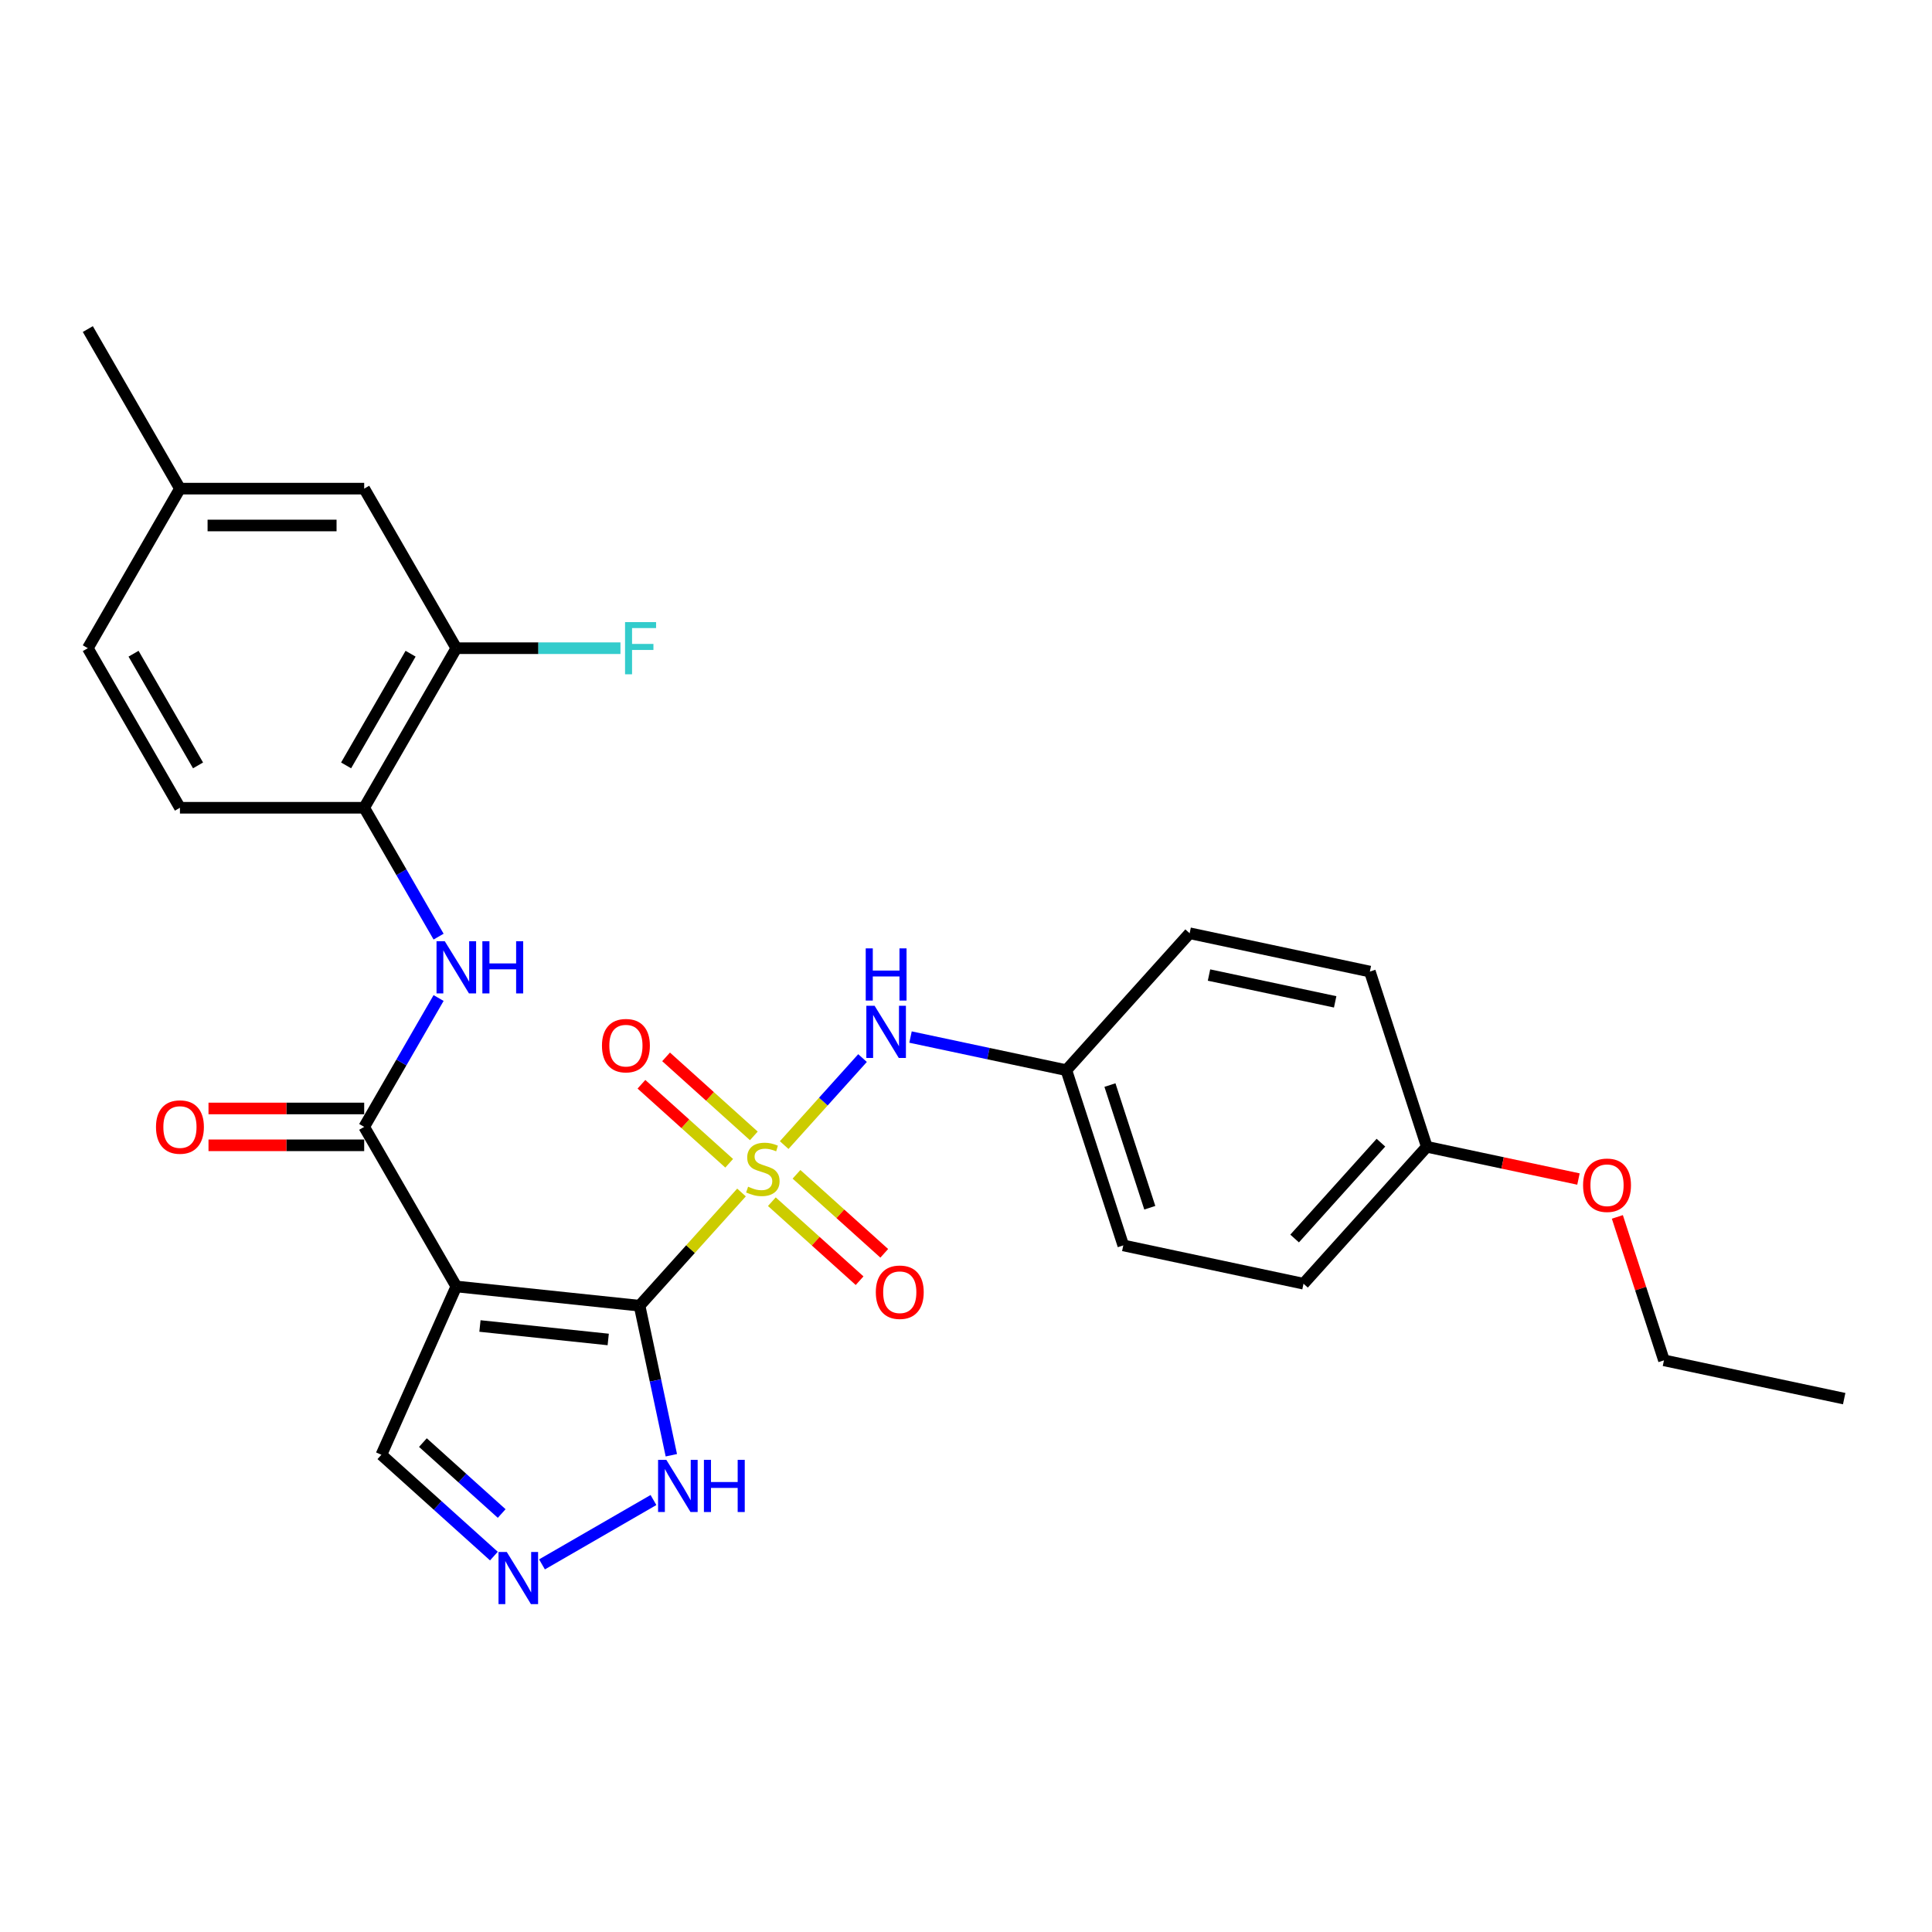 <?xml version='1.0' encoding='iso-8859-1'?>
<svg version='1.1' baseProfile='full'
              xmlns='http://www.w3.org/2000/svg'
                      xmlns:rdkit='http://www.rdkit.org/xml'
                      xmlns:xlink='http://www.w3.org/1999/xlink'
                  xml:space='preserve'
width='1000px' height='1000px' viewBox='0 0 1000 1000'>
<!-- END OF HEADER -->
<rect style='opacity:1.0;fill:#FFFFFF;stroke:none' width='1000' height='1000' x='0' y='0'> </rect>
<path class='bond-0' d='M 331.034,675.836 L 357.418,646.532' style='fill:none;fill-rule:evenodd;stroke:#000000;stroke-width:6px;stroke-linecap:butt;stroke-linejoin:miter;stroke-opacity:1' />
<path class='bond-0' d='M 357.418,646.532 L 383.803,617.229' style='fill:none;fill-rule:evenodd;stroke:#CCCC00;stroke-width:6px;stroke-linecap:butt;stroke-linejoin:miter;stroke-opacity:1' />
<path class='bond-1' d='M 331.034,675.836 L 236.189,665.867' style='fill:none;fill-rule:evenodd;stroke:#000000;stroke-width:6px;stroke-linecap:butt;stroke-linejoin:miter;stroke-opacity:1' />
<path class='bond-1' d='M 314.813,693.309 L 248.422,686.331' style='fill:none;fill-rule:evenodd;stroke:#000000;stroke-width:6px;stroke-linecap:butt;stroke-linejoin:miter;stroke-opacity:1' />
<path class='bond-3' d='M 331.034,675.836 L 339.259,714.533' style='fill:none;fill-rule:evenodd;stroke:#000000;stroke-width:6px;stroke-linecap:butt;stroke-linejoin:miter;stroke-opacity:1' />
<path class='bond-3' d='M 339.259,714.533 L 347.484,753.231' style='fill:none;fill-rule:evenodd;stroke:#0000FF;stroke-width:6px;stroke-linecap:butt;stroke-linejoin:miter;stroke-opacity:1' />
<path class='bond-5' d='M 405.89,592.699 L 426.168,570.178' style='fill:none;fill-rule:evenodd;stroke:#CCCC00;stroke-width:6px;stroke-linecap:butt;stroke-linejoin:miter;stroke-opacity:1' />
<path class='bond-5' d='M 426.168,570.178 L 446.446,547.658' style='fill:none;fill-rule:evenodd;stroke:#0000FF;stroke-width:6px;stroke-linecap:butt;stroke-linejoin:miter;stroke-opacity:1' />
<path class='bond-8' d='M 399.509,621.995 L 422.218,642.442' style='fill:none;fill-rule:evenodd;stroke:#CCCC00;stroke-width:6px;stroke-linecap:butt;stroke-linejoin:miter;stroke-opacity:1' />
<path class='bond-8' d='M 422.218,642.442 L 444.927,662.889' style='fill:none;fill-rule:evenodd;stroke:#FF0000;stroke-width:6px;stroke-linecap:butt;stroke-linejoin:miter;stroke-opacity:1' />
<path class='bond-8' d='M 412.271,607.821 L 434.98,628.268' style='fill:none;fill-rule:evenodd;stroke:#CCCC00;stroke-width:6px;stroke-linecap:butt;stroke-linejoin:miter;stroke-opacity:1' />
<path class='bond-8' d='M 434.98,628.268 L 457.689,648.715' style='fill:none;fill-rule:evenodd;stroke:#FF0000;stroke-width:6px;stroke-linecap:butt;stroke-linejoin:miter;stroke-opacity:1' />
<path class='bond-9' d='M 390.184,587.933 L 367.476,567.486' style='fill:none;fill-rule:evenodd;stroke:#CCCC00;stroke-width:6px;stroke-linecap:butt;stroke-linejoin:miter;stroke-opacity:1' />
<path class='bond-9' d='M 367.476,567.486 L 344.767,547.039' style='fill:none;fill-rule:evenodd;stroke:#FF0000;stroke-width:6px;stroke-linecap:butt;stroke-linejoin:miter;stroke-opacity:1' />
<path class='bond-9' d='M 377.422,602.108 L 354.713,581.66' style='fill:none;fill-rule:evenodd;stroke:#CCCC00;stroke-width:6px;stroke-linecap:butt;stroke-linejoin:miter;stroke-opacity:1' />
<path class='bond-9' d='M 354.713,581.66 L 332.004,561.213' style='fill:none;fill-rule:evenodd;stroke:#FF0000;stroke-width:6px;stroke-linecap:butt;stroke-linejoin:miter;stroke-opacity:1' />
<path class='bond-2' d='M 236.189,665.867 L 188.505,583.277' style='fill:none;fill-rule:evenodd;stroke:#000000;stroke-width:6px;stroke-linecap:butt;stroke-linejoin:miter;stroke-opacity:1' />
<path class='bond-10' d='M 236.189,665.867 L 197.4,752.989' style='fill:none;fill-rule:evenodd;stroke:#000000;stroke-width:6px;stroke-linecap:butt;stroke-linejoin:miter;stroke-opacity:1' />
<path class='bond-4' d='M 188.505,583.277 L 207.761,549.926' style='fill:none;fill-rule:evenodd;stroke:#000000;stroke-width:6px;stroke-linecap:butt;stroke-linejoin:miter;stroke-opacity:1' />
<path class='bond-4' d='M 207.761,549.926 L 227.016,516.575' style='fill:none;fill-rule:evenodd;stroke:#0000FF;stroke-width:6px;stroke-linecap:butt;stroke-linejoin:miter;stroke-opacity:1' />
<path class='bond-12' d='M 188.505,573.74 L 148.213,573.74' style='fill:none;fill-rule:evenodd;stroke:#000000;stroke-width:6px;stroke-linecap:butt;stroke-linejoin:miter;stroke-opacity:1' />
<path class='bond-12' d='M 148.213,573.74 L 107.92,573.74' style='fill:none;fill-rule:evenodd;stroke:#FF0000;stroke-width:6px;stroke-linecap:butt;stroke-linejoin:miter;stroke-opacity:1' />
<path class='bond-12' d='M 188.505,592.813 L 148.213,592.813' style='fill:none;fill-rule:evenodd;stroke:#000000;stroke-width:6px;stroke-linecap:butt;stroke-linejoin:miter;stroke-opacity:1' />
<path class='bond-12' d='M 148.213,592.813 L 107.92,592.813' style='fill:none;fill-rule:evenodd;stroke:#FF0000;stroke-width:6px;stroke-linecap:butt;stroke-linejoin:miter;stroke-opacity:1' />
<path class='bond-6' d='M 338.235,776.409 L 280.533,809.723' style='fill:none;fill-rule:evenodd;stroke:#0000FF;stroke-width:6px;stroke-linecap:butt;stroke-linejoin:miter;stroke-opacity:1' />
<path class='bond-7' d='M 227.016,484.798 L 207.761,451.447' style='fill:none;fill-rule:evenodd;stroke:#0000FF;stroke-width:6px;stroke-linecap:butt;stroke-linejoin:miter;stroke-opacity:1' />
<path class='bond-7' d='M 207.761,451.447 L 188.505,418.096' style='fill:none;fill-rule:evenodd;stroke:#000000;stroke-width:6px;stroke-linecap:butt;stroke-linejoin:miter;stroke-opacity:1' />
<path class='bond-15' d='M 471.286,536.776 L 511.615,545.348' style='fill:none;fill-rule:evenodd;stroke:#0000FF;stroke-width:6px;stroke-linecap:butt;stroke-linejoin:miter;stroke-opacity:1' />
<path class='bond-15' d='M 511.615,545.348 L 551.943,553.92' style='fill:none;fill-rule:evenodd;stroke:#000000;stroke-width:6px;stroke-linecap:butt;stroke-linejoin:miter;stroke-opacity:1' />
<path class='bond-28' d='M 255.645,805.433 L 226.522,779.211' style='fill:none;fill-rule:evenodd;stroke:#0000FF;stroke-width:6px;stroke-linecap:butt;stroke-linejoin:miter;stroke-opacity:1' />
<path class='bond-28' d='M 226.522,779.211 L 197.4,752.989' style='fill:none;fill-rule:evenodd;stroke:#000000;stroke-width:6px;stroke-linecap:butt;stroke-linejoin:miter;stroke-opacity:1' />
<path class='bond-28' d='M 259.67,783.392 L 239.285,765.037' style='fill:none;fill-rule:evenodd;stroke:#0000FF;stroke-width:6px;stroke-linecap:butt;stroke-linejoin:miter;stroke-opacity:1' />
<path class='bond-28' d='M 239.285,765.037 L 218.899,746.682' style='fill:none;fill-rule:evenodd;stroke:#000000;stroke-width:6px;stroke-linecap:butt;stroke-linejoin:miter;stroke-opacity:1' />
<path class='bond-11' d='M 188.505,418.096 L 236.189,335.506' style='fill:none;fill-rule:evenodd;stroke:#000000;stroke-width:6px;stroke-linecap:butt;stroke-linejoin:miter;stroke-opacity:1' />
<path class='bond-11' d='M 179.14,396.171 L 212.518,338.357' style='fill:none;fill-rule:evenodd;stroke:#000000;stroke-width:6px;stroke-linecap:butt;stroke-linejoin:miter;stroke-opacity:1' />
<path class='bond-14' d='M 188.505,418.096 L 93.138,418.096' style='fill:none;fill-rule:evenodd;stroke:#000000;stroke-width:6px;stroke-linecap:butt;stroke-linejoin:miter;stroke-opacity:1' />
<path class='bond-13' d='M 236.189,335.506 L 188.505,252.915' style='fill:none;fill-rule:evenodd;stroke:#000000;stroke-width:6px;stroke-linecap:butt;stroke-linejoin:miter;stroke-opacity:1' />
<path class='bond-16' d='M 236.189,335.506 L 278.665,335.506' style='fill:none;fill-rule:evenodd;stroke:#000000;stroke-width:6px;stroke-linecap:butt;stroke-linejoin:miter;stroke-opacity:1' />
<path class='bond-16' d='M 278.665,335.506 L 321.142,335.506' style='fill:none;fill-rule:evenodd;stroke:#33CCCC;stroke-width:6px;stroke-linecap:butt;stroke-linejoin:miter;stroke-opacity:1' />
<path class='bond-30' d='M 188.505,252.915 L 93.138,252.915' style='fill:none;fill-rule:evenodd;stroke:#000000;stroke-width:6px;stroke-linecap:butt;stroke-linejoin:miter;stroke-opacity:1' />
<path class='bond-30' d='M 174.2,271.989 L 107.443,271.989' style='fill:none;fill-rule:evenodd;stroke:#000000;stroke-width:6px;stroke-linecap:butt;stroke-linejoin:miter;stroke-opacity:1' />
<path class='bond-19' d='M 93.138,418.096 L 45.455,335.506' style='fill:none;fill-rule:evenodd;stroke:#000000;stroke-width:6px;stroke-linecap:butt;stroke-linejoin:miter;stroke-opacity:1' />
<path class='bond-19' d='M 102.504,396.171 L 69.125,338.357' style='fill:none;fill-rule:evenodd;stroke:#000000;stroke-width:6px;stroke-linecap:butt;stroke-linejoin:miter;stroke-opacity:1' />
<path class='bond-20' d='M 551.943,553.92 L 615.756,483.049' style='fill:none;fill-rule:evenodd;stroke:#000000;stroke-width:6px;stroke-linecap:butt;stroke-linejoin:miter;stroke-opacity:1' />
<path class='bond-21' d='M 551.943,553.92 L 581.413,644.62' style='fill:none;fill-rule:evenodd;stroke:#000000;stroke-width:6px;stroke-linecap:butt;stroke-linejoin:miter;stroke-opacity:1' />
<path class='bond-21' d='M 574.503,561.631 L 595.132,625.121' style='fill:none;fill-rule:evenodd;stroke:#000000;stroke-width:6px;stroke-linecap:butt;stroke-linejoin:miter;stroke-opacity:1' />
<path class='bond-17' d='M 93.138,252.915 L 45.455,335.506' style='fill:none;fill-rule:evenodd;stroke:#000000;stroke-width:6px;stroke-linecap:butt;stroke-linejoin:miter;stroke-opacity:1' />
<path class='bond-25' d='M 93.138,252.915 L 45.455,170.325' style='fill:none;fill-rule:evenodd;stroke:#000000;stroke-width:6px;stroke-linecap:butt;stroke-linejoin:miter;stroke-opacity:1' />
<path class='bond-18' d='M 738.509,593.576 L 674.696,664.448' style='fill:none;fill-rule:evenodd;stroke:#000000;stroke-width:6px;stroke-linecap:butt;stroke-linejoin:miter;stroke-opacity:1' />
<path class='bond-18' d='M 714.763,591.444 L 670.094,641.055' style='fill:none;fill-rule:evenodd;stroke:#000000;stroke-width:6px;stroke-linecap:butt;stroke-linejoin:miter;stroke-opacity:1' />
<path class='bond-24' d='M 738.509,593.576 L 777.76,601.919' style='fill:none;fill-rule:evenodd;stroke:#000000;stroke-width:6px;stroke-linecap:butt;stroke-linejoin:miter;stroke-opacity:1' />
<path class='bond-24' d='M 777.76,601.919 L 817.01,610.262' style='fill:none;fill-rule:evenodd;stroke:#FF0000;stroke-width:6px;stroke-linecap:butt;stroke-linejoin:miter;stroke-opacity:1' />
<path class='bond-29' d='M 738.509,593.576 L 709.039,502.877' style='fill:none;fill-rule:evenodd;stroke:#000000;stroke-width:6px;stroke-linecap:butt;stroke-linejoin:miter;stroke-opacity:1' />
<path class='bond-22' d='M 615.756,483.049 L 709.039,502.877' style='fill:none;fill-rule:evenodd;stroke:#000000;stroke-width:6px;stroke-linecap:butt;stroke-linejoin:miter;stroke-opacity:1' />
<path class='bond-22' d='M 625.783,504.68 L 691.081,518.559' style='fill:none;fill-rule:evenodd;stroke:#000000;stroke-width:6px;stroke-linecap:butt;stroke-linejoin:miter;stroke-opacity:1' />
<path class='bond-23' d='M 581.413,644.62 L 674.696,664.448' style='fill:none;fill-rule:evenodd;stroke:#000000;stroke-width:6px;stroke-linecap:butt;stroke-linejoin:miter;stroke-opacity:1' />
<path class='bond-26' d='M 837.141,629.865 L 849.201,666.984' style='fill:none;fill-rule:evenodd;stroke:#FF0000;stroke-width:6px;stroke-linecap:butt;stroke-linejoin:miter;stroke-opacity:1' />
<path class='bond-26' d='M 849.201,666.984 L 861.262,704.104' style='fill:none;fill-rule:evenodd;stroke:#000000;stroke-width:6px;stroke-linecap:butt;stroke-linejoin:miter;stroke-opacity:1' />
<path class='bond-27' d='M 861.262,704.104 L 954.545,723.932' style='fill:none;fill-rule:evenodd;stroke:#000000;stroke-width:6px;stroke-linecap:butt;stroke-linejoin:miter;stroke-opacity:1' />
<path  class='atom-1' d='M 387.217 614.234
Q 387.522 614.348, 388.781 614.882
Q 390.04 615.416, 391.413 615.76
Q 392.825 616.065, 394.198 616.065
Q 396.754 616.065, 398.242 614.844
Q 399.729 613.585, 399.729 611.411
Q 399.729 609.923, 398.966 609.008
Q 398.242 608.092, 397.097 607.596
Q 395.953 607.1, 394.046 606.528
Q 391.642 605.803, 390.193 605.117
Q 388.781 604.43, 387.751 602.98
Q 386.759 601.531, 386.759 599.089
Q 386.759 595.694, 389.048 593.596
Q 391.375 591.498, 395.953 591.498
Q 399.081 591.498, 402.629 592.986
L 401.751 595.923
Q 398.509 594.588, 396.067 594.588
Q 393.435 594.588, 391.986 595.694
Q 390.536 596.763, 390.574 598.632
Q 390.574 600.081, 391.299 600.959
Q 392.062 601.836, 393.13 602.332
Q 394.236 602.828, 396.067 603.4
Q 398.509 604.163, 399.958 604.926
Q 401.408 605.689, 402.438 607.253
Q 403.506 608.779, 403.506 611.411
Q 403.506 615.149, 400.988 617.171
Q 398.509 619.155, 394.351 619.155
Q 391.947 619.155, 390.116 618.621
Q 388.323 618.125, 386.187 617.247
L 387.217 614.234
' fill='#CCCC00'/>
<path  class='atom-4' d='M 344.891 755.615
L 353.742 769.92
Q 354.619 771.331, 356.03 773.887
Q 357.442 776.443, 357.518 776.596
L 357.518 755.615
L 361.104 755.615
L 361.104 782.623
L 357.404 782.623
L 347.905 766.983
Q 346.799 765.152, 345.616 763.053
Q 344.472 760.955, 344.129 760.307
L 344.129 782.623
L 340.619 782.623
L 340.619 755.615
L 344.891 755.615
' fill='#0000FF'/>
<path  class='atom-4' d='M 364.346 755.615
L 368.008 755.615
L 368.008 767.097
L 381.818 767.097
L 381.818 755.615
L 385.48 755.615
L 385.48 782.623
L 381.818 782.623
L 381.818 770.149
L 368.008 770.149
L 368.008 782.623
L 364.346 782.623
L 364.346 755.615
' fill='#0000FF'/>
<path  class='atom-5' d='M 230.219 487.182
L 239.069 501.487
Q 239.946 502.899, 241.358 505.455
Q 242.769 508.011, 242.845 508.163
L 242.845 487.182
L 246.431 487.182
L 246.431 514.19
L 242.731 514.19
L 233.232 498.55
Q 232.126 496.719, 230.944 494.621
Q 229.799 492.523, 229.456 491.874
L 229.456 514.19
L 225.946 514.19
L 225.946 487.182
L 230.219 487.182
' fill='#0000FF'/>
<path  class='atom-5' d='M 249.674 487.182
L 253.336 487.182
L 253.336 498.665
L 267.145 498.665
L 267.145 487.182
L 270.807 487.182
L 270.807 514.19
L 267.145 514.19
L 267.145 501.716
L 253.336 501.716
L 253.336 514.19
L 249.674 514.19
L 249.674 487.182
' fill='#0000FF'/>
<path  class='atom-6' d='M 452.69 520.588
L 461.54 534.894
Q 462.417 536.305, 463.829 538.861
Q 465.24 541.417, 465.316 541.569
L 465.316 520.588
L 468.902 520.588
L 468.902 547.596
L 465.202 547.596
L 455.703 531.956
Q 454.597 530.125, 453.414 528.027
Q 452.27 525.929, 451.927 525.281
L 451.927 547.596
L 448.417 547.596
L 448.417 520.588
L 452.69 520.588
' fill='#0000FF'/>
<path  class='atom-6' d='M 448.093 490.88
L 451.755 490.88
L 451.755 502.362
L 465.564 502.362
L 465.564 490.88
L 469.226 490.88
L 469.226 517.888
L 465.564 517.888
L 465.564 505.414
L 451.755 505.414
L 451.755 517.888
L 448.093 517.888
L 448.093 490.88
' fill='#0000FF'/>
<path  class='atom-7' d='M 262.301 803.298
L 271.151 817.603
Q 272.029 819.015, 273.44 821.571
Q 274.851 824.127, 274.928 824.279
L 274.928 803.298
L 278.514 803.298
L 278.514 830.306
L 274.813 830.306
L 265.315 814.666
Q 264.208 812.835, 263.026 810.737
Q 261.882 808.639, 261.538 807.99
L 261.538 830.306
L 258.029 830.306
L 258.029 803.298
L 262.301 803.298
' fill='#0000FF'/>
<path  class='atom-9' d='M 453.32 668.853
Q 453.32 662.368, 456.525 658.745
Q 459.729 655.121, 465.718 655.121
Q 471.707 655.121, 474.912 658.745
Q 478.116 662.368, 478.116 668.853
Q 478.116 675.415, 474.873 679.153
Q 471.631 682.853, 465.718 682.853
Q 459.767 682.853, 456.525 679.153
Q 453.32 675.453, 453.32 668.853
M 465.718 679.802
Q 469.838 679.802, 472.051 677.055
Q 474.301 674.27, 474.301 668.853
Q 474.301 663.551, 472.051 660.881
Q 469.838 658.172, 465.718 658.172
Q 461.598 658.172, 459.348 660.843
Q 457.135 663.513, 457.135 668.853
Q 457.135 674.308, 459.348 677.055
Q 461.598 679.802, 465.718 679.802
' fill='#FF0000'/>
<path  class='atom-10' d='M 311.577 541.227
Q 311.577 534.742, 314.782 531.118
Q 317.986 527.494, 323.975 527.494
Q 329.964 527.494, 333.168 531.118
Q 336.373 534.742, 336.373 541.227
Q 336.373 547.789, 333.13 551.527
Q 329.888 555.227, 323.975 555.227
Q 318.024 555.227, 314.782 551.527
Q 311.577 547.827, 311.577 541.227
M 323.975 552.175
Q 328.095 552.175, 330.307 549.429
Q 332.558 546.644, 332.558 541.227
Q 332.558 535.925, 330.307 533.255
Q 328.095 530.546, 323.975 530.546
Q 319.855 530.546, 317.604 533.216
Q 315.392 535.887, 315.392 541.227
Q 315.392 546.682, 317.604 549.429
Q 319.855 552.175, 323.975 552.175
' fill='#FF0000'/>
<path  class='atom-13' d='M 80.74 583.353
Q 80.74 576.868, 83.945 573.244
Q 87.149 569.62, 93.138 569.62
Q 99.127 569.62, 102.332 573.244
Q 105.536 576.868, 105.536 583.353
Q 105.536 589.914, 102.293 593.653
Q 99.051 597.353, 93.138 597.353
Q 87.187 597.353, 83.945 593.653
Q 80.74 589.952, 80.74 583.353
M 93.138 594.301
Q 97.258 594.301, 99.471 591.555
Q 101.721 588.77, 101.721 583.353
Q 101.721 578.051, 99.471 575.38
Q 97.258 572.672, 93.138 572.672
Q 89.018 572.672, 86.768 575.342
Q 84.555 578.012, 84.555 583.353
Q 84.555 588.808, 86.768 591.555
Q 89.018 594.301, 93.138 594.301
' fill='#FF0000'/>
<path  class='atom-17' d='M 323.526 322.002
L 339.586 322.002
L 339.586 325.092
L 327.15 325.092
L 327.15 333.293
L 338.213 333.293
L 338.213 336.421
L 327.15 336.421
L 327.15 349.01
L 323.526 349.01
L 323.526 322.002
' fill='#33CCCC'/>
<path  class='atom-25' d='M 819.395 613.481
Q 819.395 606.996, 822.599 603.372
Q 825.803 599.748, 831.792 599.748
Q 837.781 599.748, 840.986 603.372
Q 844.19 606.996, 844.19 613.481
Q 844.19 620.042, 840.947 623.78
Q 837.705 627.48, 831.792 627.48
Q 825.841 627.48, 822.599 623.78
Q 819.395 620.08, 819.395 613.481
M 831.792 624.429
Q 835.912 624.429, 838.125 621.682
Q 840.375 618.897, 840.375 613.481
Q 840.375 608.178, 838.125 605.508
Q 835.912 602.799, 831.792 602.799
Q 827.672 602.799, 825.422 605.47
Q 823.209 608.14, 823.209 613.481
Q 823.209 618.936, 825.422 621.682
Q 827.672 624.429, 831.792 624.429
' fill='#FF0000'/>
</svg>
